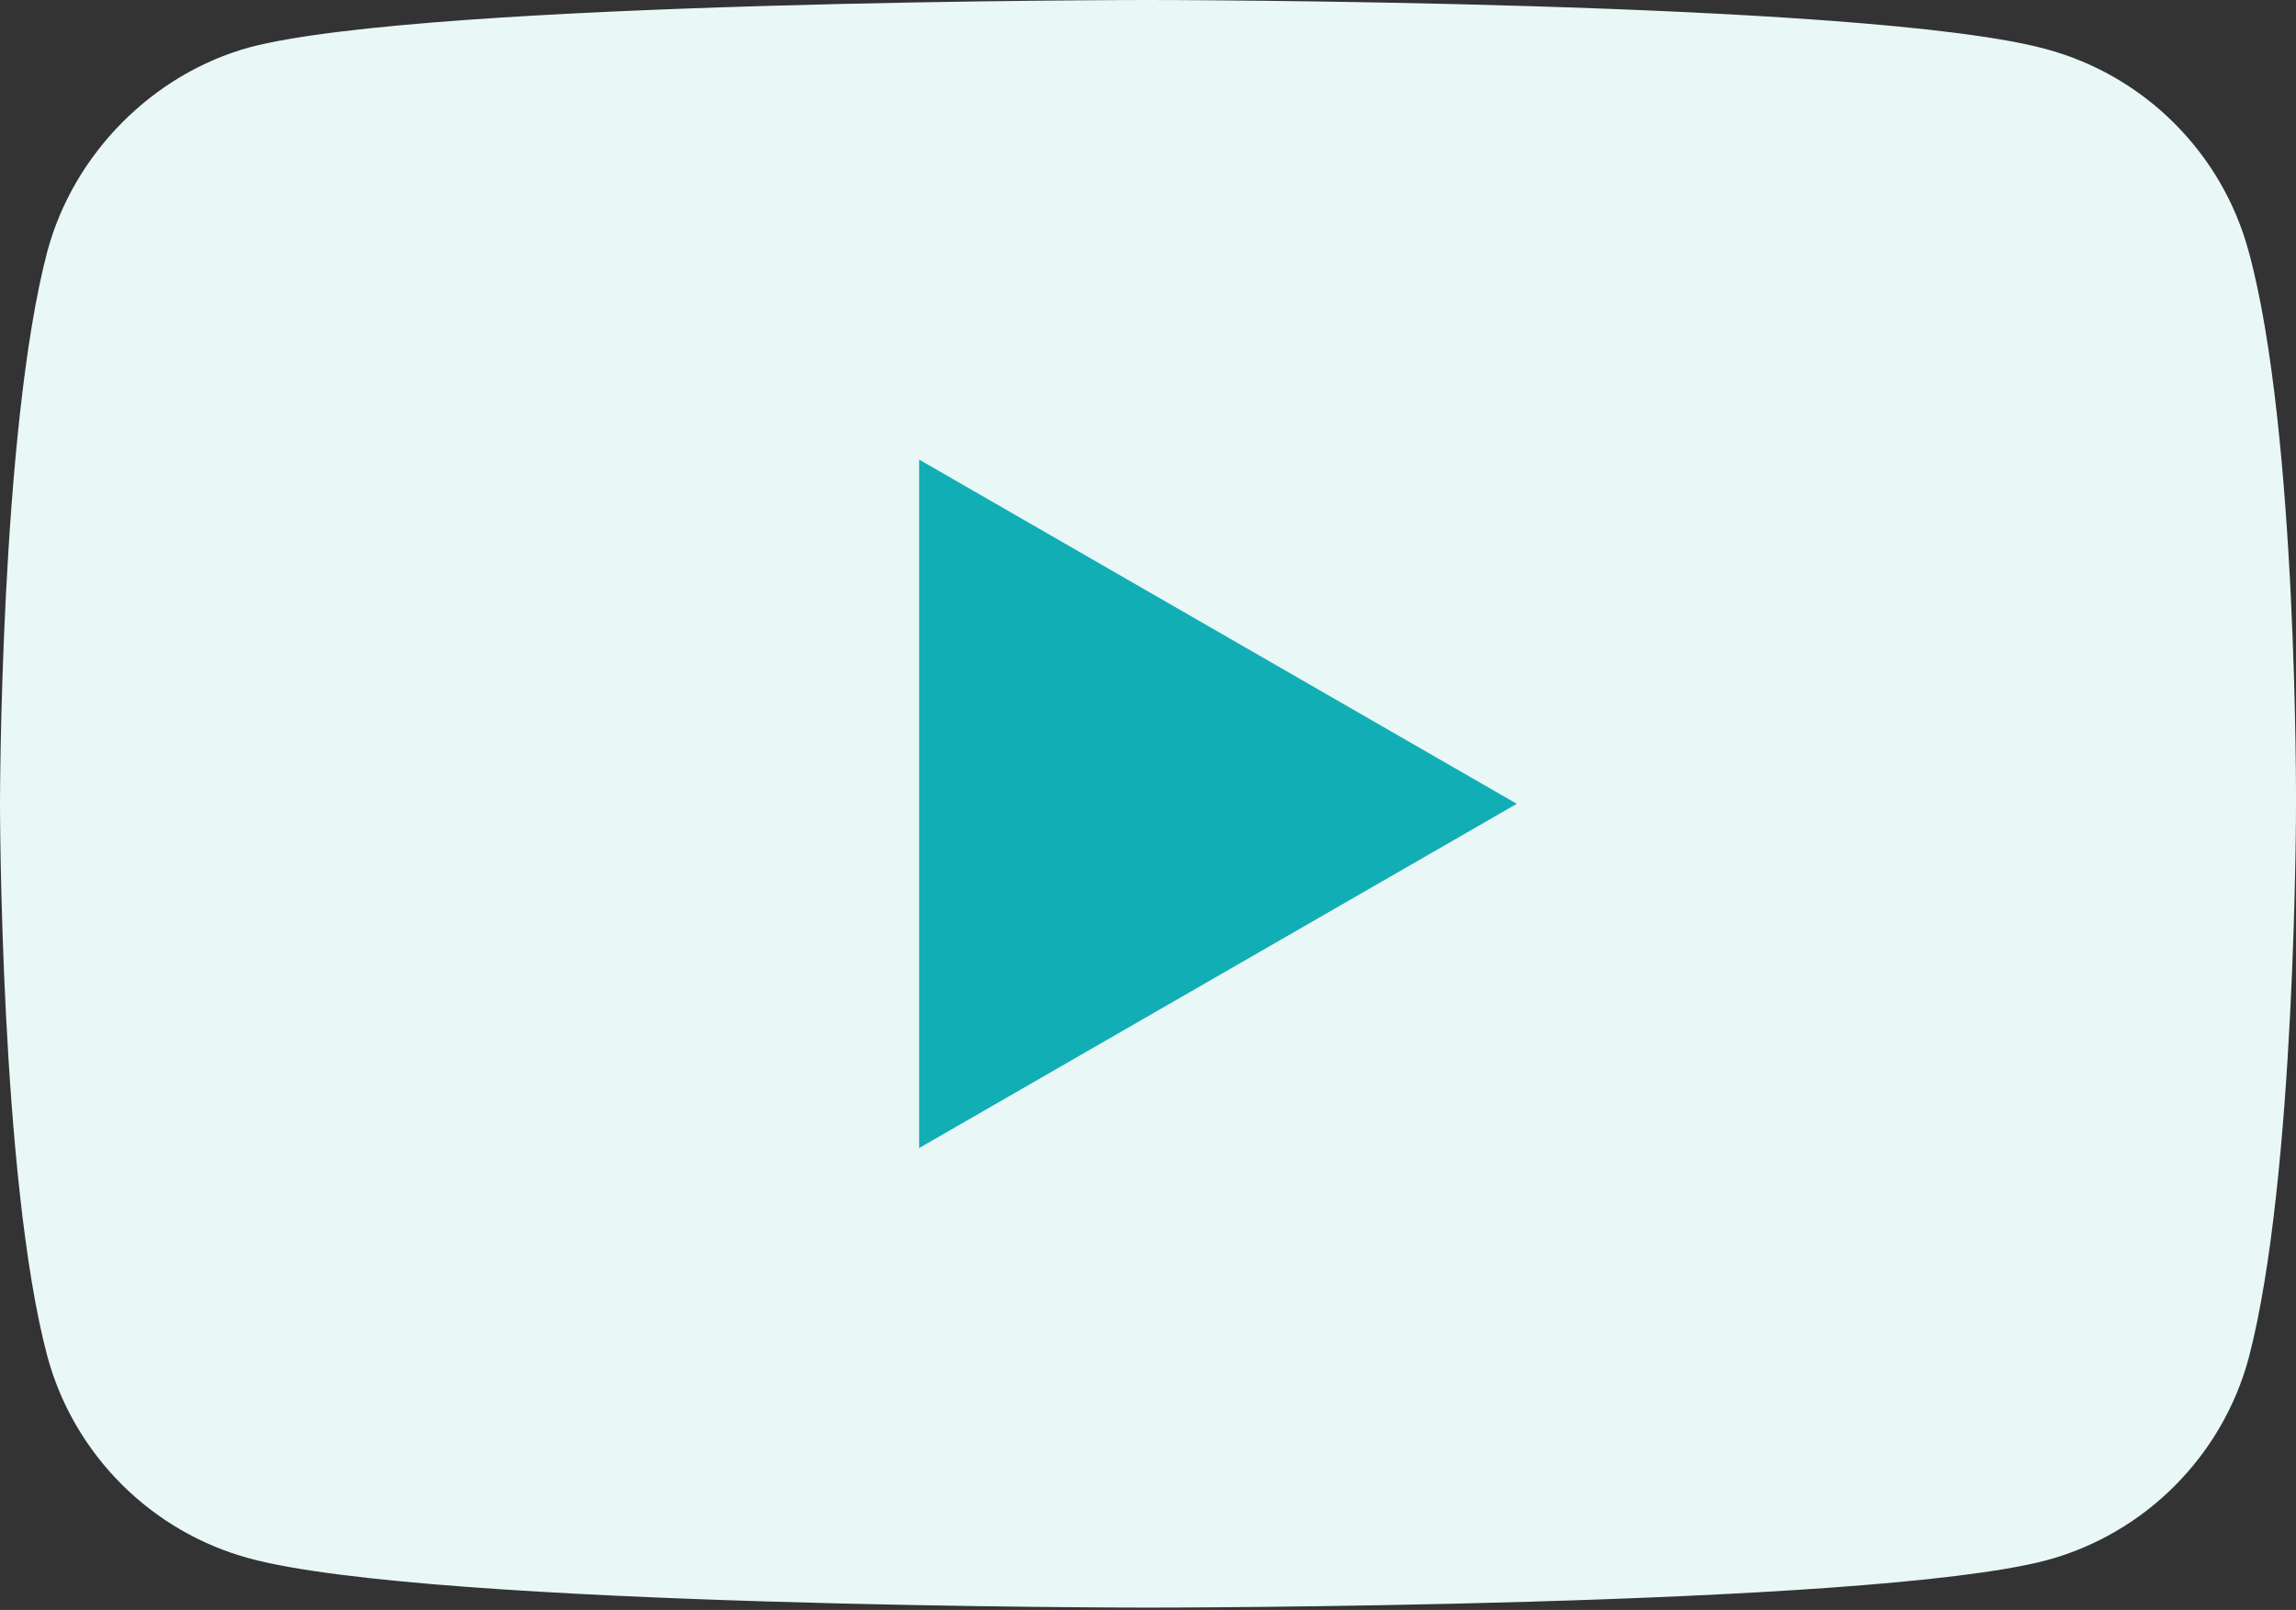 <?xml version="1.0" encoding="UTF-8"?>
<svg width="512px" height="359px" viewBox="0 0 512 359" version="1.1" xmlns="http://www.w3.org/2000/svg" xmlns:xlink="http://www.w3.org/1999/xlink">
    <rect x="0" y="0" width="512" height="359" fill="#333333" stroke="none"/>
    <!-- Generator: Sketch 63.1 (92452) - https://sketch.com -->
    <title>youtube</title>
    <desc>Created with Sketch.</desc>
    <g id="Page-1" stroke="none" stroke-width="1" fill="none" fill-rule="evenodd">
        <g id="youtube" fill-rule="nonzero">
            <path d="M501.453,56.094 C495.551,34.16 478.258,16.871 456.328,10.965 C416.262,0 255.996,0 255.996,0 C255.996,0 95.734,0 55.668,10.547 C34.16,16.449 16.445,34.164 10.543,56.094 C0,96.156 0,179.242 0,179.242 C0,179.242 0,262.746 10.543,302.391 C16.449,324.32 33.738,341.613 55.672,347.52 C96.156,358.484 256,358.484 256,358.484 C256,358.484 416.262,358.484 456.328,347.938 C478.262,342.035 495.551,324.742 501.457,302.812 C512.002,262.746 512.002,179.664 512.002,179.664 C512.002,179.664 512.422,96.156 501.453,56.094 Z" id="Path" fill="#E9F7F7"></path>
            <polygon id="Path" fill="#12AEB5" points="204.969 256 338.238 179.242 204.969 102.484"></polygon>
        </g>
    </g>
</svg>
